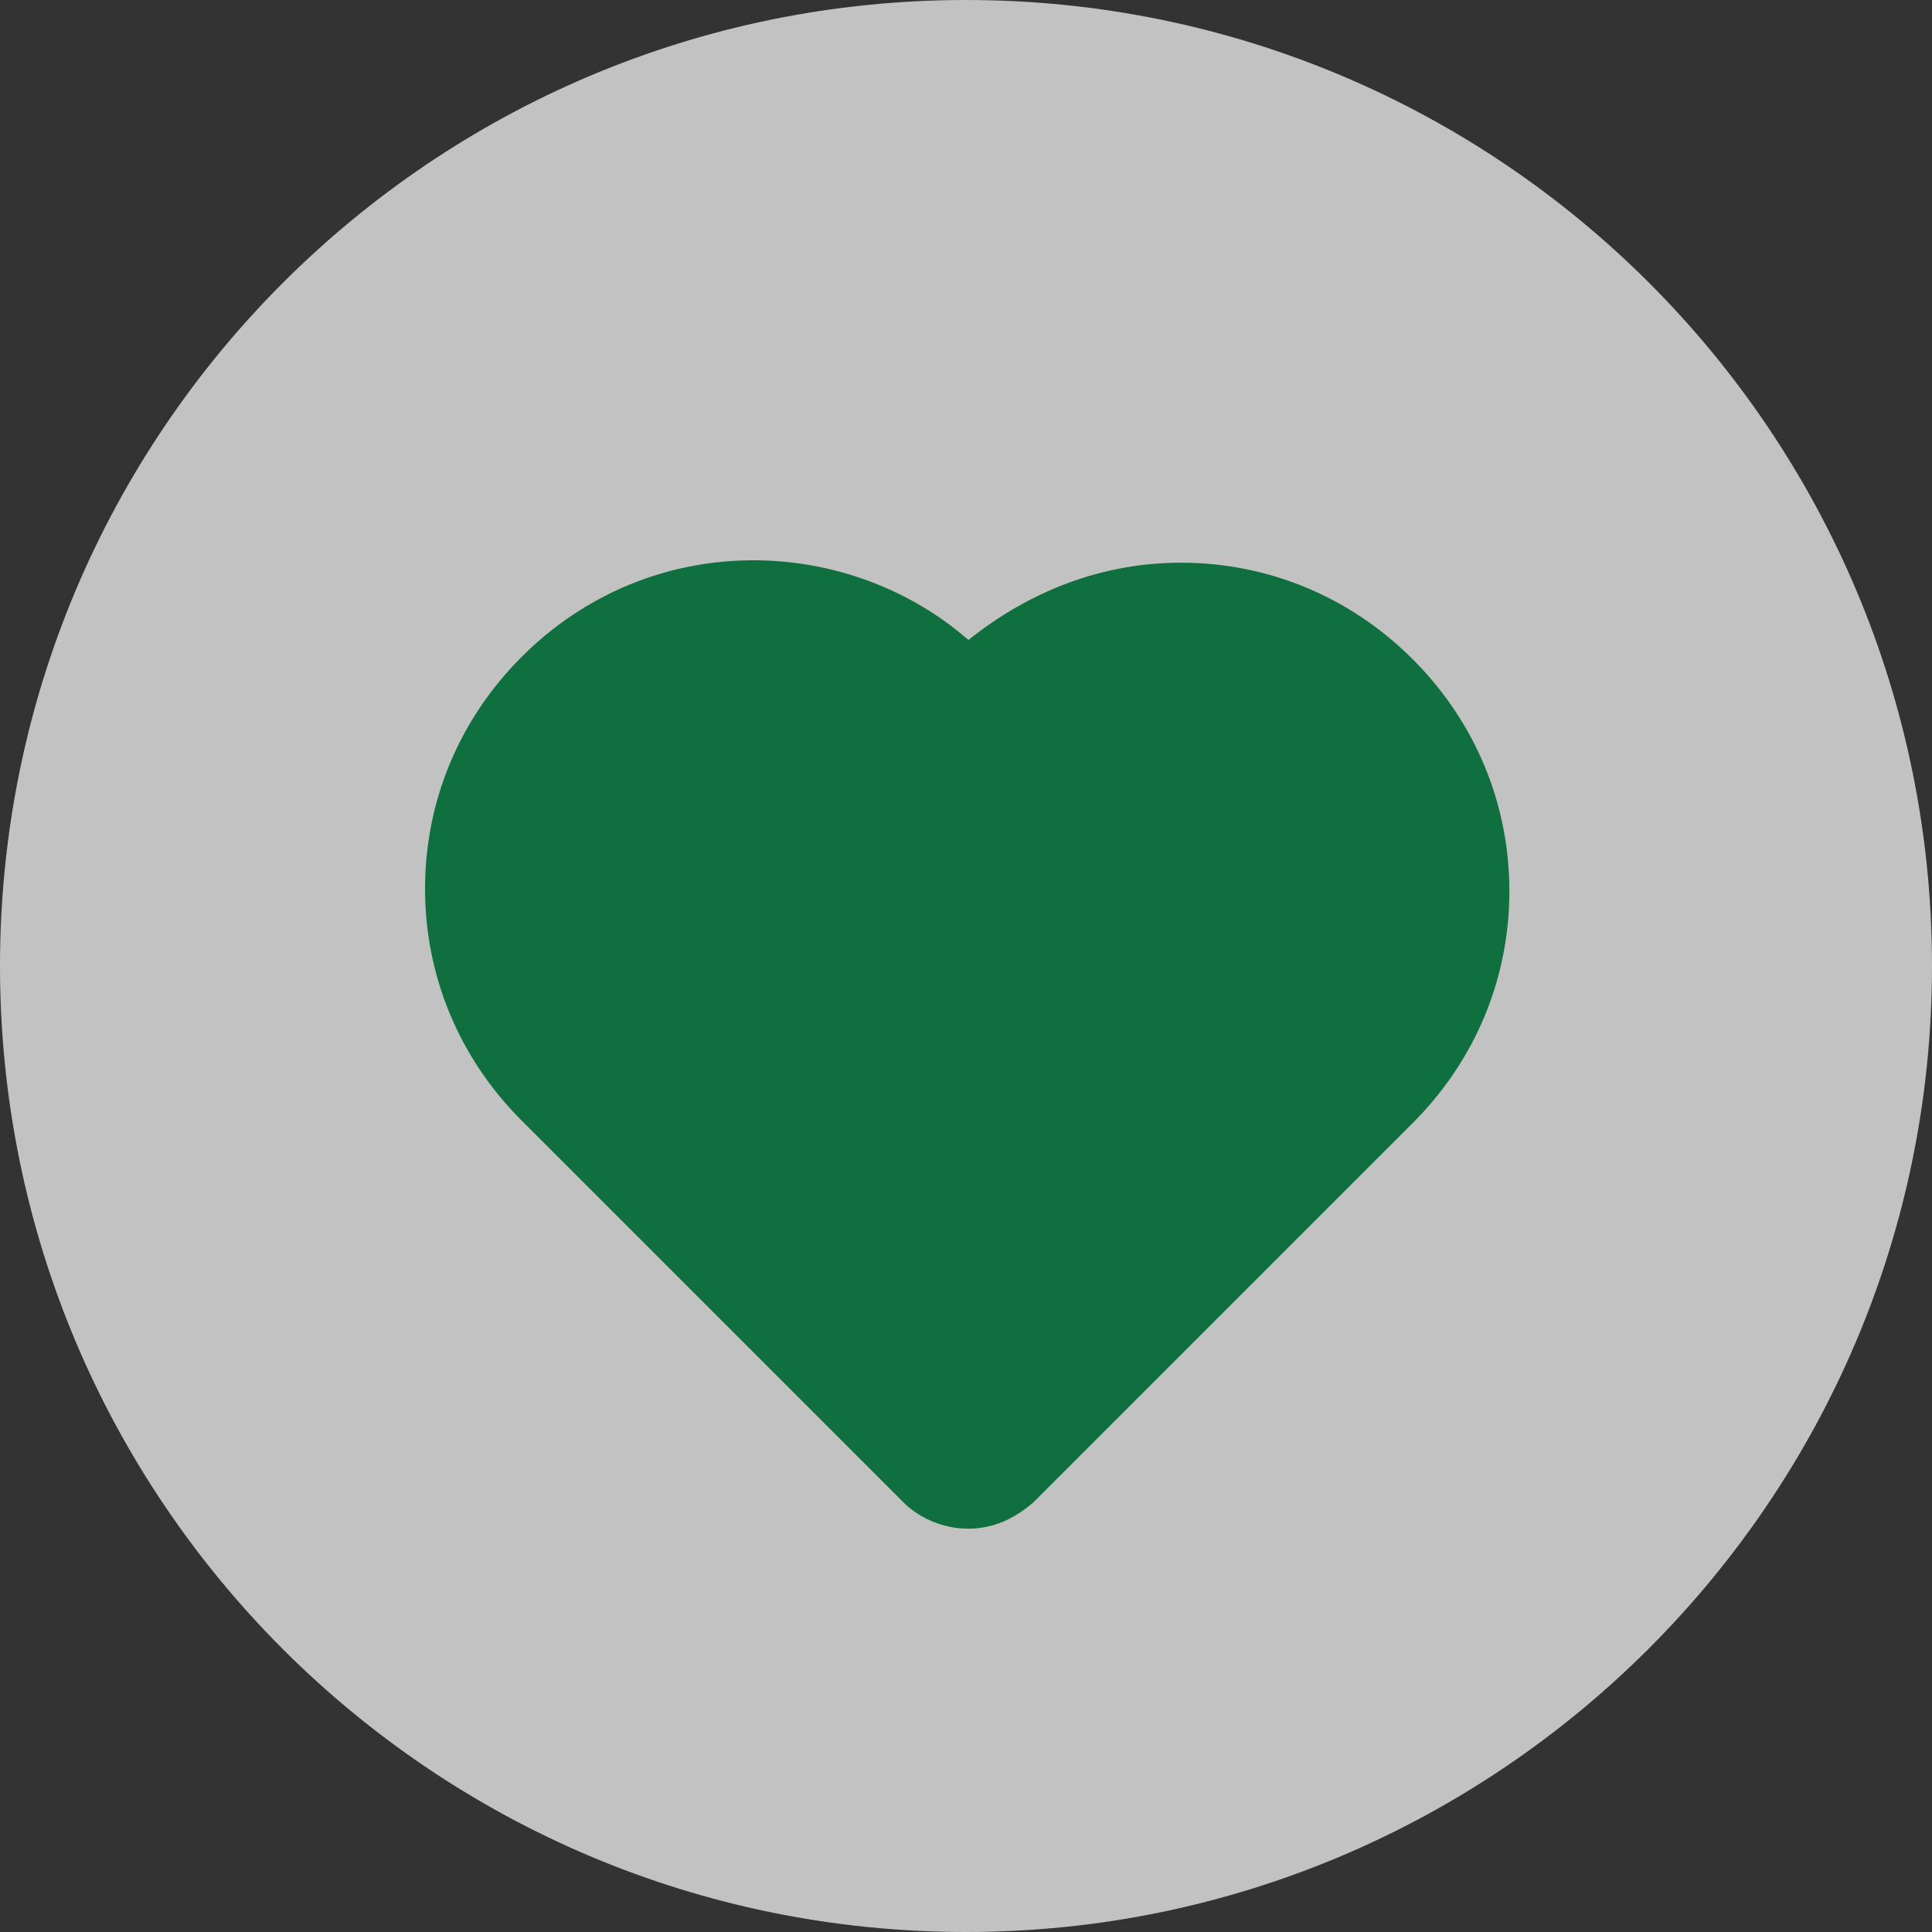 <?xml version="1.0" encoding="utf-8"?>
<!-- Generator: Adobe Illustrator 21.0.2, SVG Export Plug-In . SVG Version: 6.00 Build 0)  -->
<svg version="1.1" id="Ebene_1" xmlns="http://www.w3.org/2000/svg" xmlns:xlink="http://www.w3.org/1999/xlink" x="0px" y="0px" width="50px" height="50px"
	 viewBox="0 0 80 80" style="enable-background:new 0 0 80 80;" xml:space="preserve">
<rect x="0" y="0" width="80" height="80" fill="#333333" stroke="none"/>
<style type="text/css">
	.st0{opacity:0.7;}
	.st1{fill:#FFFFFF;}
	.st2{fill:#008945;}
</style>
<g id="Like" class="st0">
	<g>
		<path class="st1" d="M40,80c22,0,40-17.9,40-40S62.1,0,40,0S0,17.9,0,40S17.9,80,40,80z"/>
		<path class="st2" d="M37.4,62.2c0.7,0.7,1.7,1.1,2.7,1.1s1.9-0.4,2.7-1.1l15.7-15.7c2.6-2.6,4-6,4-9.6c0-3.6-1.4-7-4-9.6
			c-2.6-2.6-6-4-9.6-4c-3.3,0-6.3,1.2-8.8,3.2c-2.4-2.1-5.6-3.3-8.9-3.3c-3.6,0-7,1.4-9.6,4s-4,6-4,9.6s1.4,7,4,9.6L37.4,62.2z"/>
	</g>
</g>
</svg>
